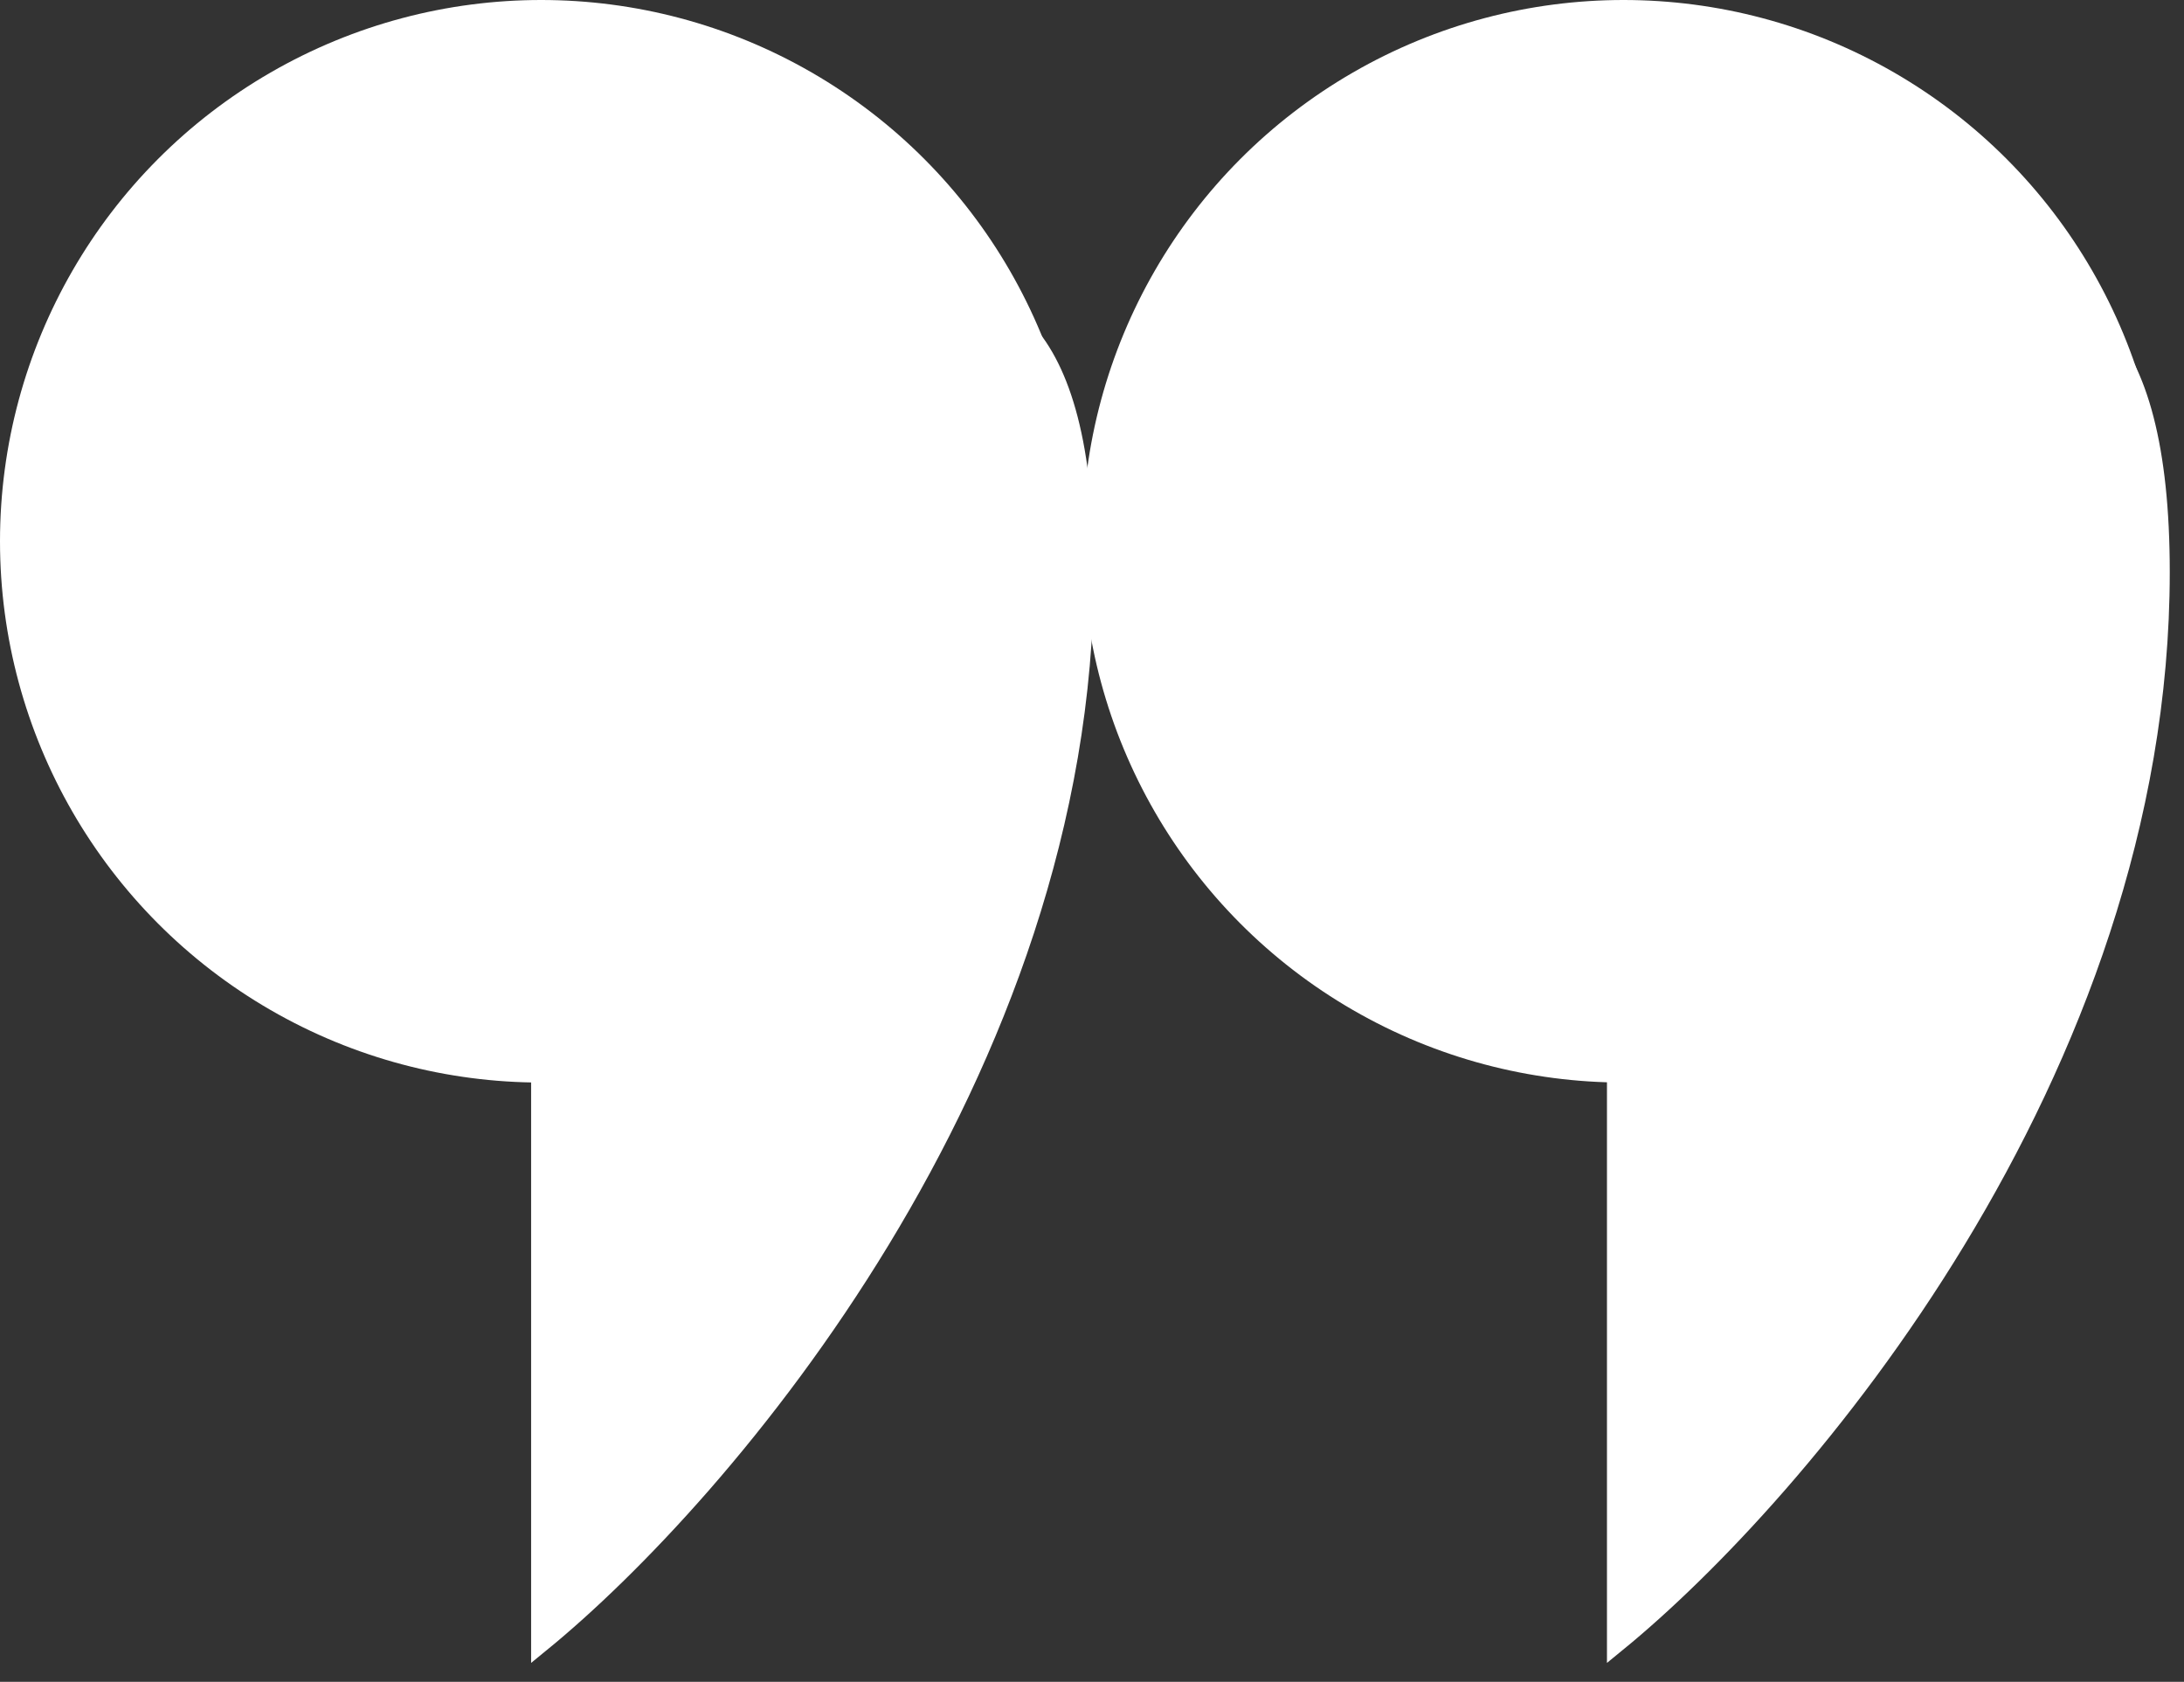 <svg width="113" height="87" viewBox="0 0 113 87" fill="none" xmlns="http://www.w3.org/2000/svg">
<rect x="0" y="0" width="113" height="87" fill="#333333" stroke="none"/>
<path d="M27.98 84.969V29.305C37.352 18.593 56.098 3.653 56.098 29.591C56.098 55.53 37.352 77.318 27.98 84.969Z" fill="white" stroke="white"/>
<path d="M83.644 84.969V29.305C93.017 18.593 111.763 3.653 111.763 29.591C111.763 55.53 93.017 77.318 83.644 84.969Z" fill="white" stroke="white"/>
<circle cx="28" cy="28" r="28" fill="white"/>
<circle cx="84" cy="28" r="28" fill="white"/>
</svg>
